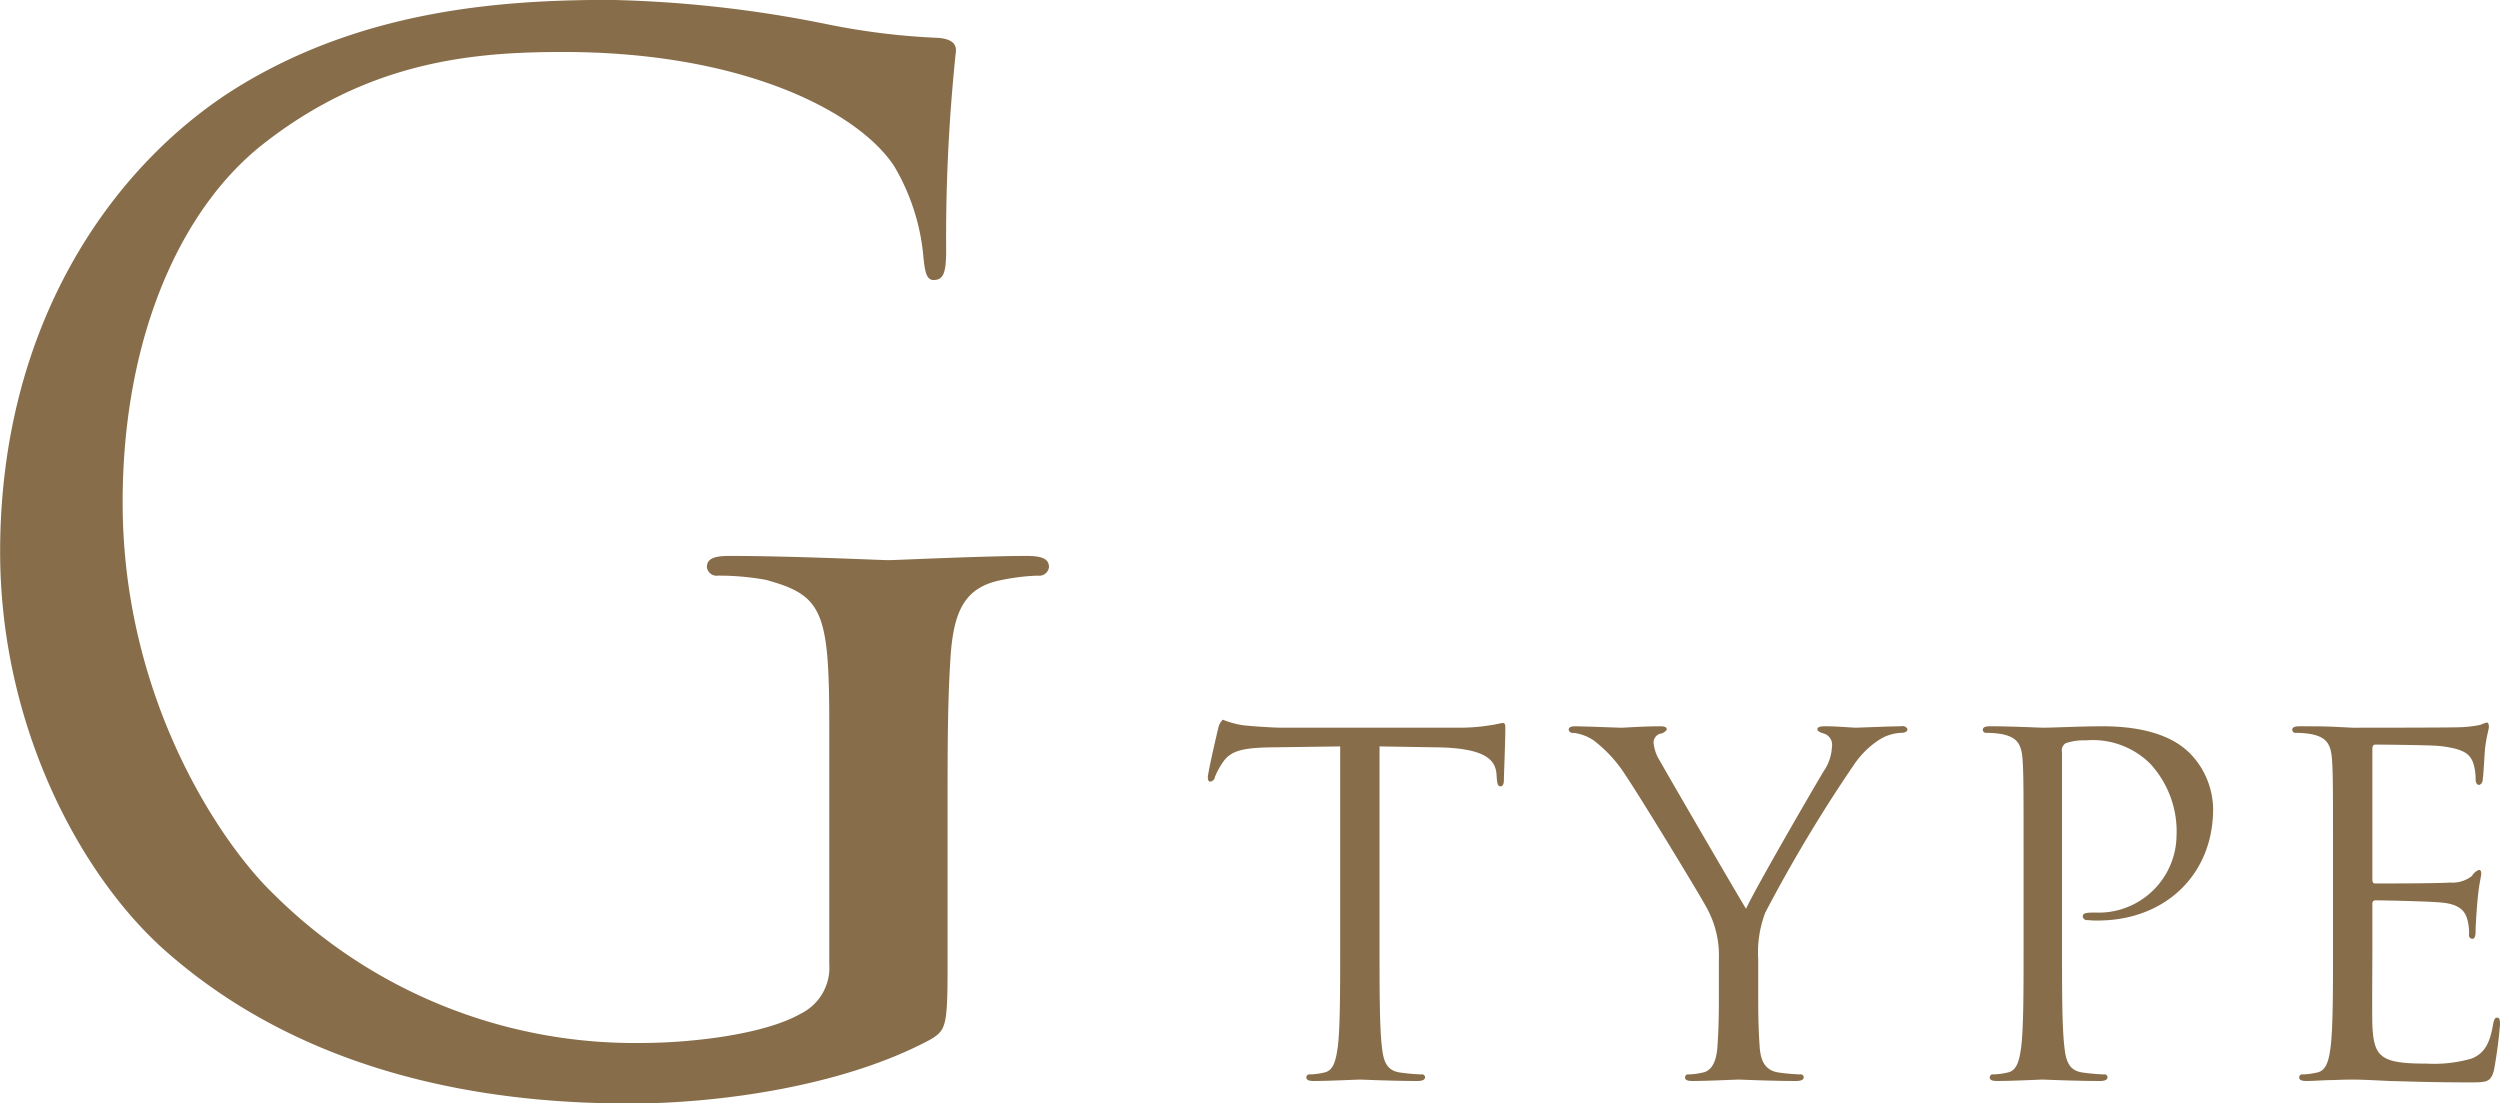 <svg xmlns="http://www.w3.org/2000/svg" width="190.59" height="84.125" viewBox="0 0 190.59 84.125">
  <defs>
    <style>
      .cls-1 {
        fill: #876d4a;
        fill-rule: evenodd;
      }
    </style>
  </defs>
  <path id="detail_g_ttl.svg" class="cls-1" d="M2284.97,393.035a3.9,3.9,0,0,1-2.14,3.756c-2.79,1.61-8.37,2.253-12.24,2.253a39.04,39.04,0,0,1-28.11-11.482c-3.76-3.649-11.38-14.6-11.38-29.727,0-12.556,4.4-22.322,10.63-27.258,8.15-6.439,16.2-7.083,22.96-7.083,13.85,0,22.54,4.614,25.22,8.692a16.376,16.376,0,0,1,2.25,7.083c0.11,0.966.22,1.61,0.76,1.61,0.75,0,.96-0.537.96-2.254a136.078,136.078,0,0,1,.75-15.239c0-.429-0.21-0.858-1.29-0.965a53.584,53.584,0,0,1-8.69-1.074,91.95,91.95,0,0,0-16.42-1.824c-8.26,0-18.88.751-28.54,6.761-9.55,6.01-17.93,18.137-17.93,35.307,0,13.415,6.23,24.9,12.78,30.585,11.91,10.41,27.15,11.483,35.3,11.483,6.23,0,15.89-1.18,22.75-4.829,1.29-.751,1.4-0.966,1.4-5.795v-12.02c0-4.507,0-7.727.21-11.161,0.22-3.756,1.08-5.58,3.97-6.117a16.128,16.128,0,0,1,2.69-.322,0.75,0.75,0,0,0,.86-0.643c0-.644-0.54-0.859-1.72-0.859-3.22,0-9.98.322-10.52,0.322s-7.3-.322-12.13-0.322c-1.18,0-1.71.215-1.71,0.859a0.75,0.75,0,0,0,.86.643,20.007,20.007,0,0,1,3.64.322c4.3,1.181,4.83,2.361,4.83,11.054v18.244Zm41.95-16.6,4.51,0.072c3.43,0.072,4.29.894,4.4,1.967l0.03,0.394c0.04,0.5.11,0.608,0.29,0.608,0.14,0,.25-0.143.25-0.465,0-.393.11-2.862,0.11-3.935,0-.214,0-0.429-0.18-0.429-0.14,0-.47.107-1,0.179a14.349,14.349,0,0,1-2.54.179h-13.42c-0.43,0-1.78-.072-2.82-0.179a6.7,6.7,0,0,1-1.58-.43,1.219,1.219,0,0,0-.35.68c-0.08.286-.79,3.363-0.79,3.72,0,0.215.07,0.322,0.18,0.322a0.4,0.4,0,0,0,.36-0.357,5.79,5.79,0,0,1,.6-1.109c0.58-.859,1.43-1.109,3.65-1.145l5.3-.072v15.132c0,3.434,0,6.26-.18,7.763-0.15,1.037-.32,1.824-1.04,1.967a5.456,5.456,0,0,1-1.07.143,0.234,0.234,0,0,0-.29.215c0,0.215.18,0.286,0.57,0.286,1.08,0,3.33-.107,3.51-0.107s2.43,0.107,4.4.107c0.39,0,.57-0.107.57-0.286a0.229,0.229,0,0,0-.28-0.215,15.274,15.274,0,0,1-1.61-.143c-1.08-.143-1.29-0.93-1.4-1.967-0.18-1.5-.18-4.329-0.18-7.763V376.436Zm25.87,19.317c0,0.573,0,2.075-.11,3.578-0.07,1.037-.39,1.824-1.11,1.967a5.456,5.456,0,0,1-1.07.143,0.234,0.234,0,0,0-.29.215c0,0.215.18,0.286,0.57,0.286,1.08,0,3.33-.107,3.51-0.107s2.43,0.107,4.4.107c0.39,0,.57-0.107.57-0.286a0.229,0.229,0,0,0-.28-0.215,15.274,15.274,0,0,1-1.61-.143c-1.08-.143-1.4-0.93-1.47-1.967-0.11-1.5-.11-3-0.11-3.578v-3.076a8.506,8.506,0,0,1,.54-3.577,113.371,113.371,0,0,1,6.83-11.376,6.79,6.79,0,0,1,1.9-1.824,3.389,3.389,0,0,1,1.64-.5c0.29,0,.47-0.107.47-0.286a0.407,0.407,0,0,0-.47-0.215c-0.68,0-3.25.108-3.47,0.108-0.28,0-1.43-.108-2.36-0.108-0.36,0-.57.072-0.57,0.215,0,0.179.21,0.25,0.54,0.358a0.89,0.89,0,0,1,.57,1,3.542,3.542,0,0,1-.61,1.824c-0.72,1.181-5.26,9.015-5.94,10.518-0.64-1.038-6.01-10.267-6.58-11.3a3.022,3.022,0,0,1-.47-1.395,0.722,0.722,0,0,1,.47-0.644,0.755,0.755,0,0,0,.54-0.322c0-.143-0.08-0.251-0.47-0.251-1.39,0-2.75.108-3,.108-0.18,0-2.87-.108-3.55-0.108-0.32,0-.46.108-0.46,0.251a0.3,0.3,0,0,0,.36.25,3.457,3.457,0,0,1,1.54.572,10.194,10.194,0,0,1,2.43,2.648c1.25,1.86,6.04,9.73,6.29,10.3a7.52,7.52,0,0,1,.83,3.756v3.076Zm23.23-4.185c0,3.434,0,6.26-.18,7.763-0.14,1.037-.32,1.824-1.04,1.967a5.456,5.456,0,0,1-1.07.143,0.234,0.234,0,0,0-.29.215c0,0.215.18,0.286,0.58,0.286,1.07,0,3.32-.107,3.43-0.107,0.18,0,2.43.107,4.4,0.107,0.39,0,.57-0.107.57-0.286a0.229,0.229,0,0,0-.28-0.215,15.274,15.274,0,0,1-1.61-.143c-1.08-.143-1.29-0.93-1.4-1.967-0.18-1.5-.18-4.329-0.18-7.763v-14.7a0.623,0.623,0,0,1,.29-0.68,4.4,4.4,0,0,1,1.54-.215,6.217,6.217,0,0,1,4.9,1.789,7.608,7.608,0,0,1,2,5.509,5.942,5.942,0,0,1-6.19,5.831c-0.75,0-.96.036-0.96,0.322a0.333,0.333,0,0,0,.39.25,5.233,5.233,0,0,0,.75.036c5.08,0,8.8-3.434,8.8-8.514a6.2,6.2,0,0,0-1.79-4.257c-0.57-.536-2.18-2.039-6.65-2.039-1.65,0-3.72.108-4.51,0.108-0.29,0-2.43-.108-4.04-0.108-0.39,0-.57.072-0.57,0.287a0.245,0.245,0,0,0,.28.214,6.828,6.828,0,0,1,1.22.107c1.18,0.251,1.47.823,1.54,2.039,0.07,1.145.07,2.147,0.07,7.727v6.3Zm23.59,0c0,3.434,0,6.26-.18,7.763-0.14,1.037-.32,1.824-1.04,1.967a5.456,5.456,0,0,1-1.07.143,0.234,0.234,0,0,0-.29.215c0,0.215.18,0.286,0.58,0.286,0.53,0,1.35-.071,2.07-0.071,0.75-.036,1.36-0.036,1.43-0.036,0.54,0,1.4.036,2.79,0.107,1.4,0.036,3.36.107,6.05,0.107,1.39,0,1.68,0,1.93-.93a34.419,34.419,0,0,0,.46-3.47c0-.25,0-0.536-0.21-0.536-0.18,0-.25.143-0.32,0.536-0.25,1.467-.68,2.182-1.61,2.576a10.306,10.306,0,0,1-3.44.393c-3.5,0-4.04-.465-4.15-2.933-0.03-.751,0-4.9,0-6.117V388.42a0.23,0.23,0,0,1,.25-0.25c0.61,0,4.15.071,5.12,0.179,1.39,0.143,1.72.751,1.86,1.252a3.725,3.725,0,0,1,.14,1.18,0.267,0.267,0,0,0,.25.322c0.25,0,.25-0.394.25-0.68,0-.25.08-1.574,0.15-2.289,0.1-1.181.28-1.789,0.28-2s-0.07-.287-0.18-0.287a1.1,1.1,0,0,0-.53.465,2.408,2.408,0,0,1-1.68.5c-0.83.072-5.23,0.072-5.69,0.072-0.18,0-.22-0.108-0.22-0.358v-9.873c0-.25.08-0.358,0.22-0.358,0.39,0,4.29.036,4.9,0.108,1.93,0.214,2.29.644,2.54,1.216a3.786,3.786,0,0,1,.21,1.288c0,0.286.08,0.465,0.29,0.465a0.428,0.428,0,0,0,.25-0.394c0.07-.429.14-2,0.18-2.361,0.11-1,.29-1.43.29-1.681,0-.179-0.04-0.322-0.15-0.322a2.779,2.779,0,0,0-.5.179,9.441,9.441,0,0,1-1.54.179c-0.82.036-7.94,0.036-8.19,0.036l-1.47-.072c-0.78-.036-1.75-0.036-2.57-0.036-0.39,0-.57.072-0.57,0.287a0.245,0.245,0,0,0,.28.214,6.828,6.828,0,0,1,1.22.107c1.18,0.251,1.47.823,1.54,2.039,0.07,1.145.07,2.147,0.07,7.727v6.3Z" transform="translate(-2221.75 -319.531)"/>
</svg>

